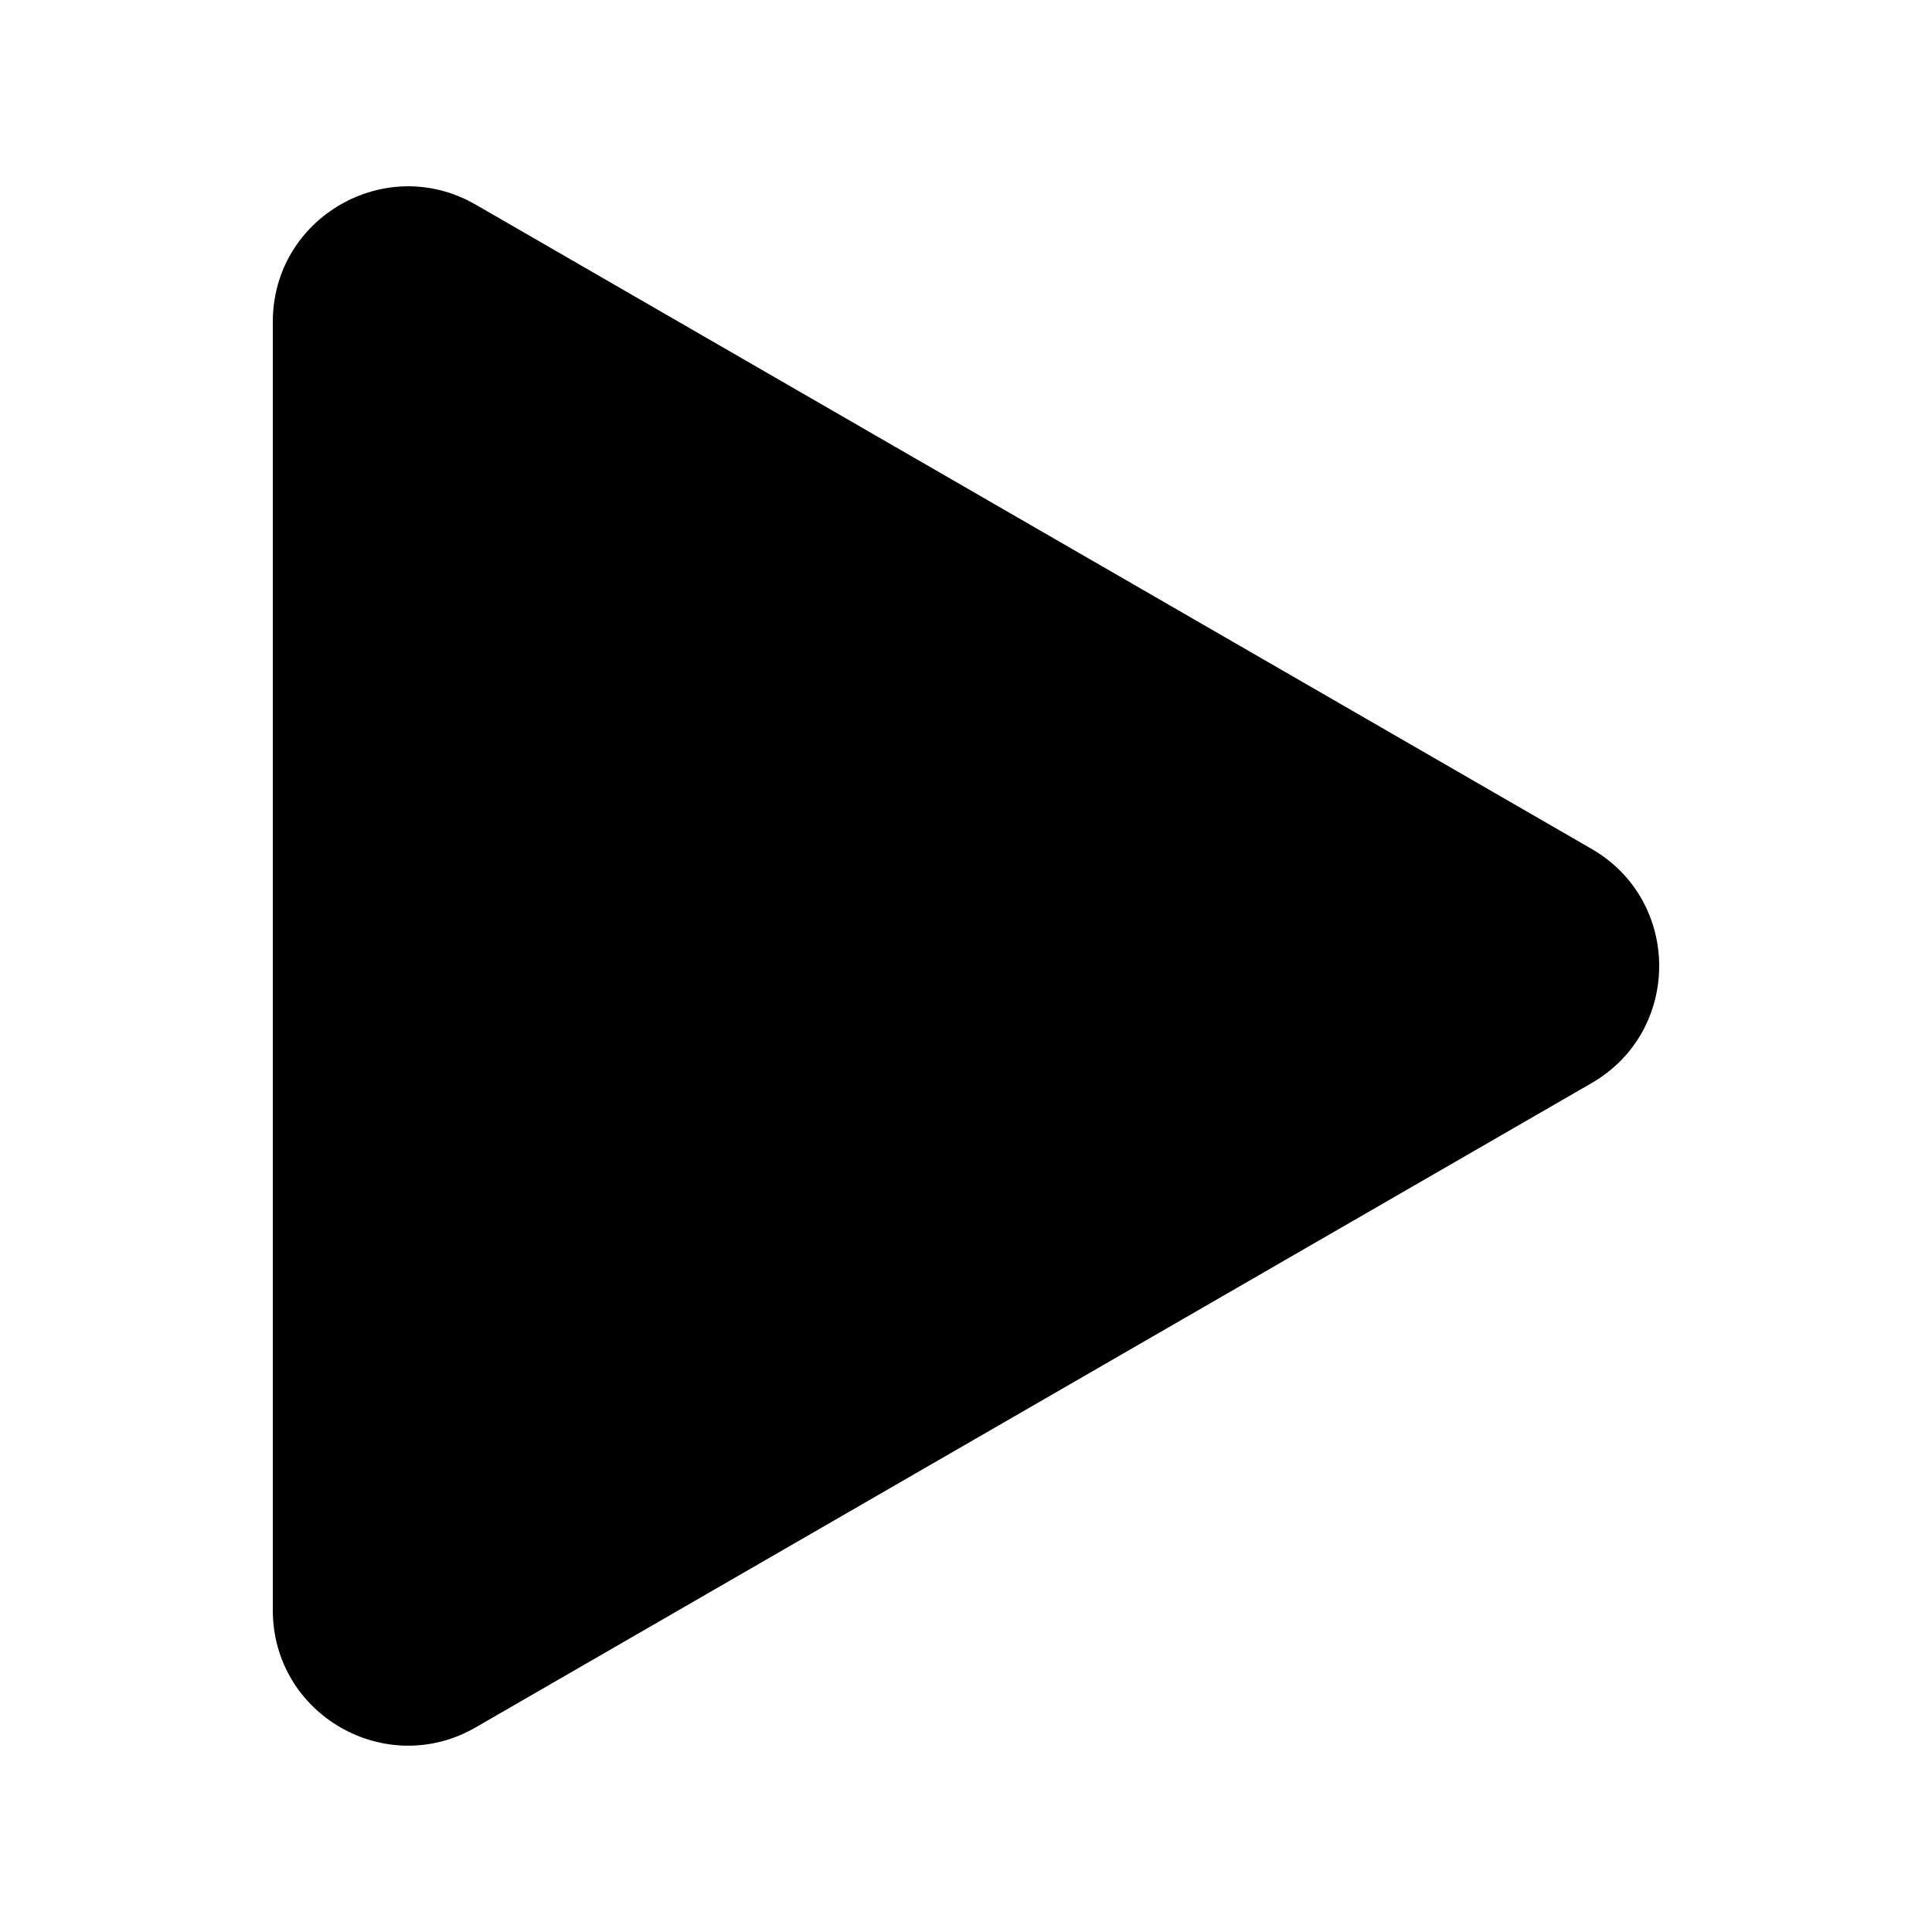<svg xmlns="http://www.w3.org/2000/svg" xmlns:xlink="http://www.w3.org/1999/xlink" version="1.1" x="0px" y="0px" viewBox="0 0 100 100" enable-background="new 0 0 100 100" xml:space="preserve" aria-hidden="true" width="100px" height="100px" style="fill:url(#CerosGradient_id25dcf2700);"><defs><linearGradient class="cerosgradient" data-cerosgradient="true" id="CerosGradient_id25dcf2700" gradientUnits="userSpaceOnUse" x1="50%" y1="100%" x2="50%" y2="0%"><stop offset="0%" stop-color="#000000"/><stop offset="100%" stop-color="#000000"/></linearGradient><linearGradient/></defs><path d="M82.379,56.062L24.621,89.409c-4.667,2.694-10.5-0.674-10.5-6.062V16.653c0-5.389,5.833-8.756,10.5-6.062l57.759,33.347  C87.046,46.632,87.046,53.368,82.379,56.062z" style="fill:url(#CerosGradient_id25dcf2700);"/></svg>